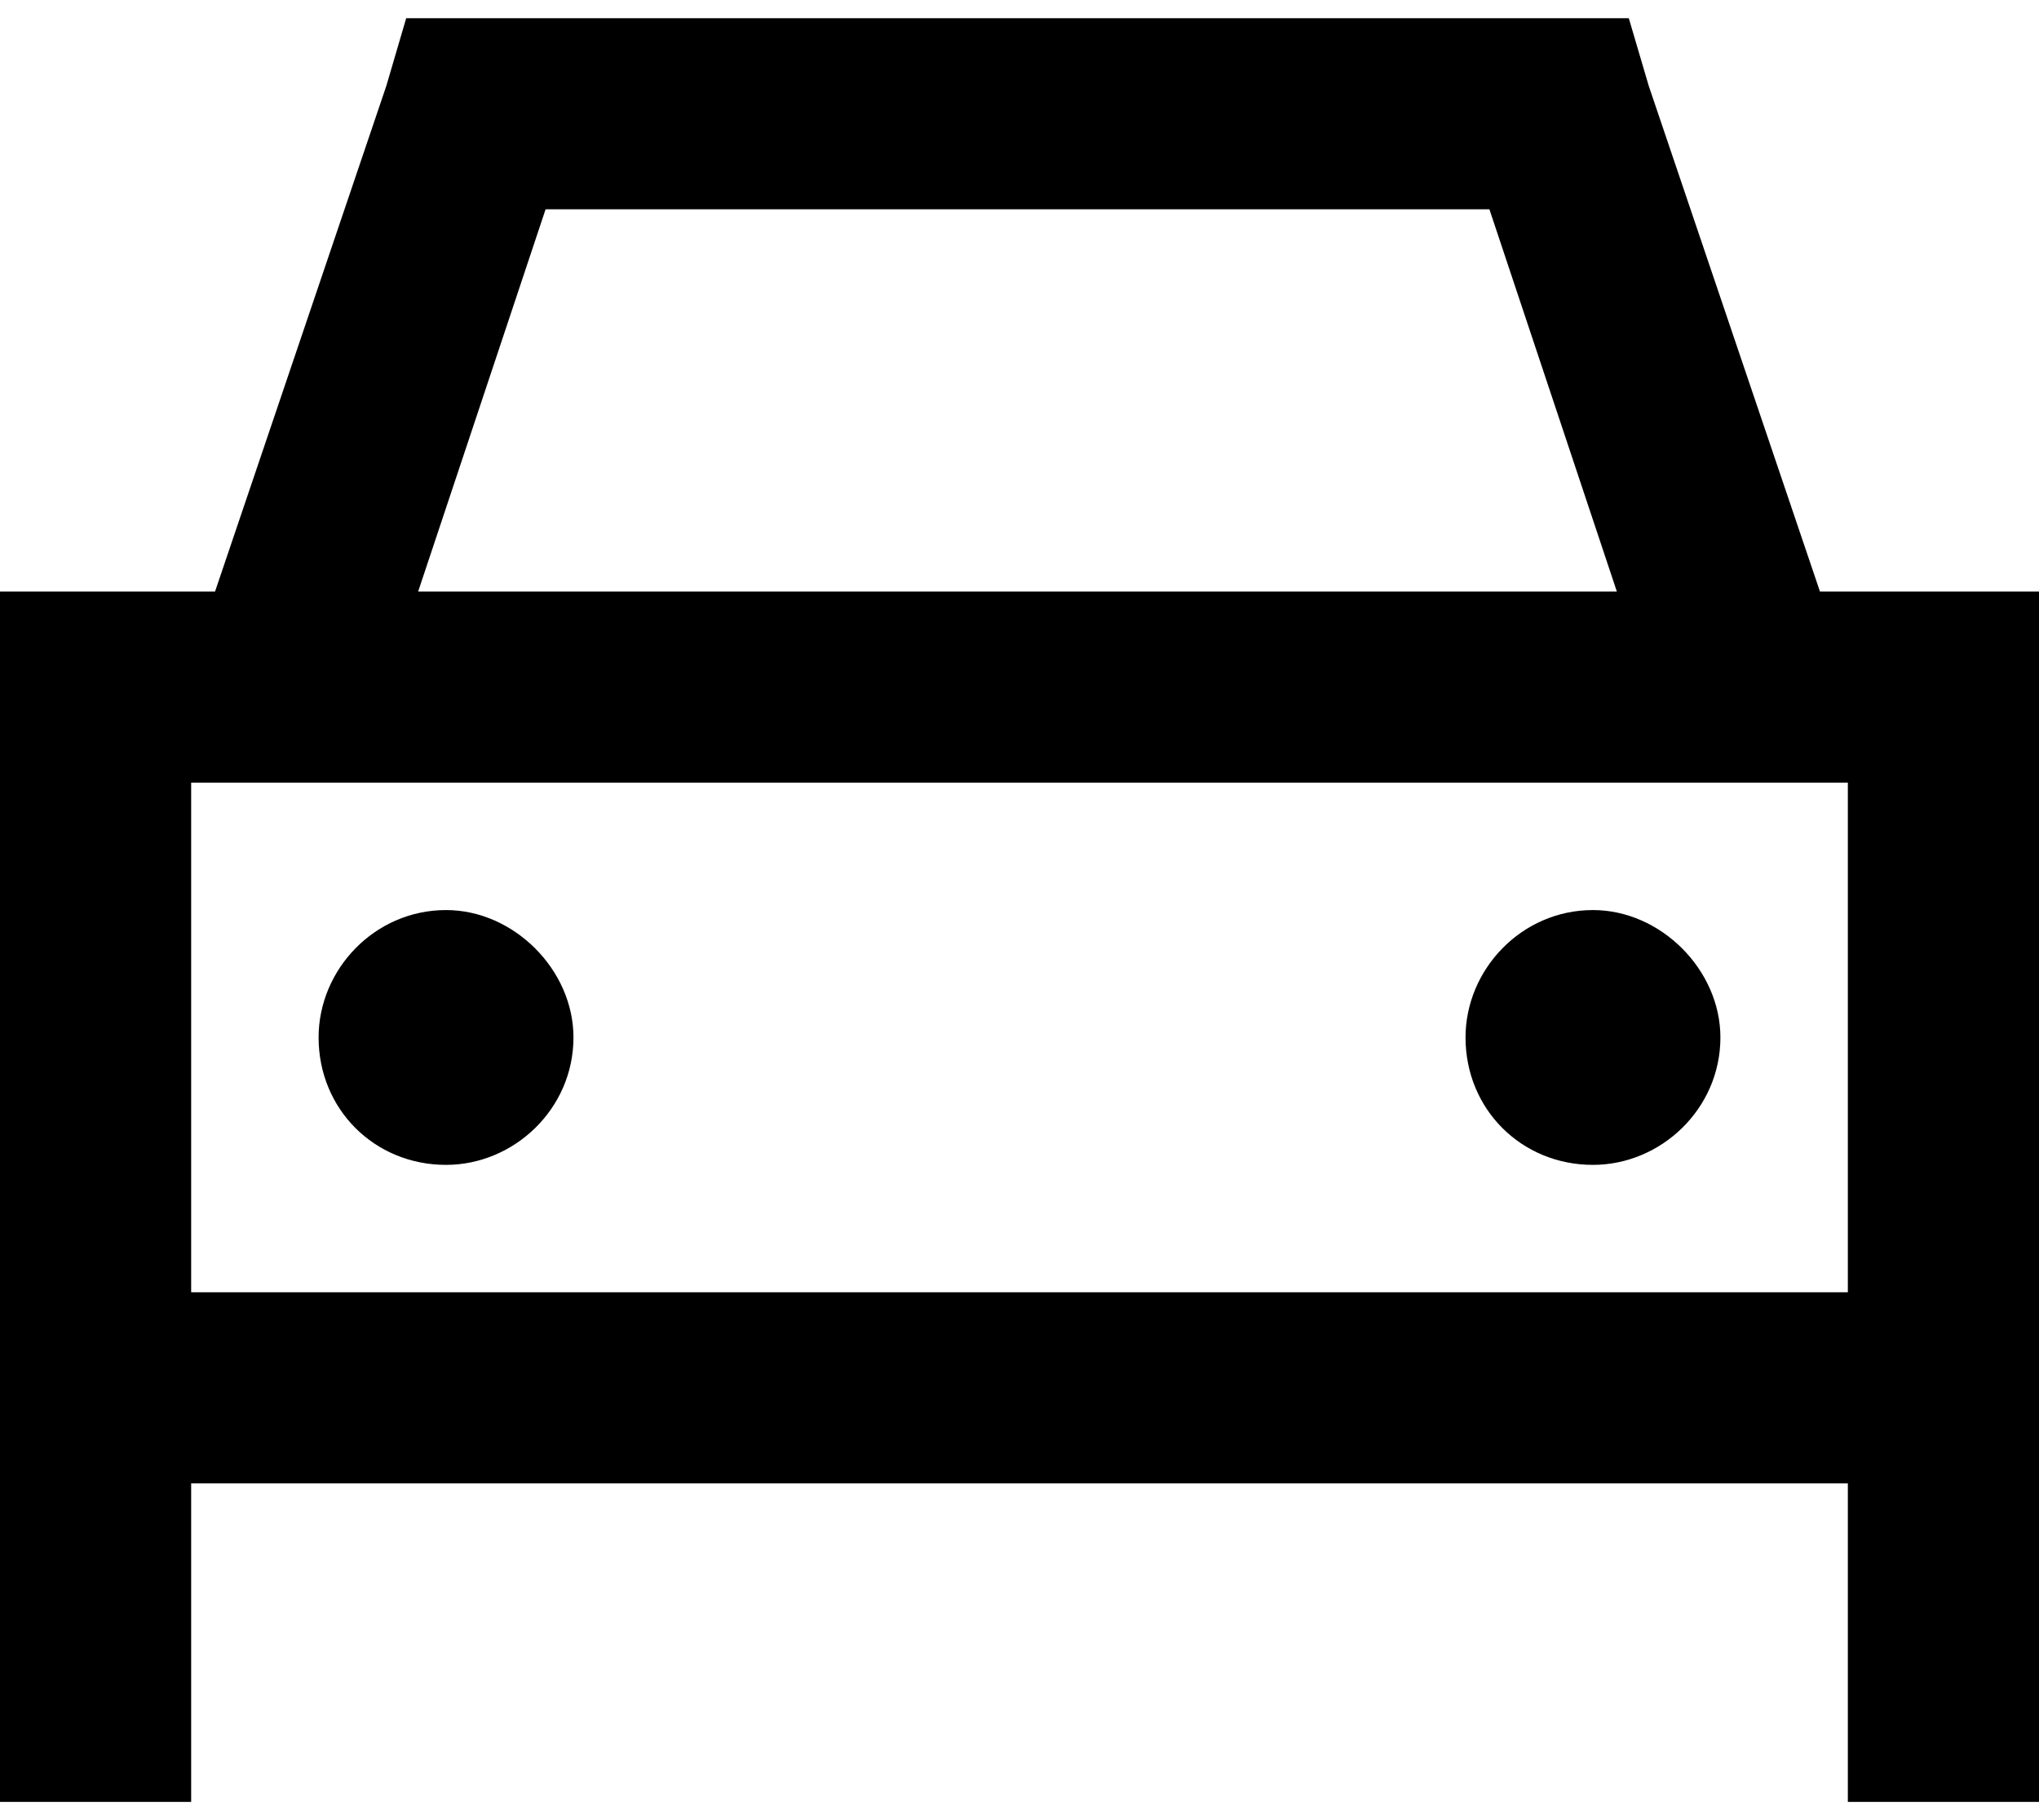 <svg width="28" height="25" viewBox="0 0 28 25" fill="none" xmlns="http://www.w3.org/2000/svg">
<path d="M6.562 0.25H21.438H22.367L22.641 1.18L24.992 8.125H25.375H28V10.75V17.75V20.375V24.75H25.375V20.375H2.625V24.75H0V20.375V17.75V10.75V8.125H2.625H2.953L5.305 1.18L5.578 0.25H6.562ZM22.203 8.125L20.453 2.875H7.492L5.742 8.125H22.203ZM25.375 10.75H2.625V17.75H25.375V10.75ZM7.875 14.25C7.875 15.234 7.055 16 6.125 16C5.141 16 4.375 15.234 4.375 14.25C4.375 13.32 5.141 12.5 6.125 12.5C7.055 12.5 7.875 13.32 7.875 14.25ZM21.875 16C20.891 16 20.125 15.234 20.125 14.25C20.125 13.32 20.891 12.5 21.875 12.5C22.805 12.5 23.625 13.32 23.625 14.25C23.625 15.234 22.805 16 21.875 16Z" fill="black"/>
</svg>
